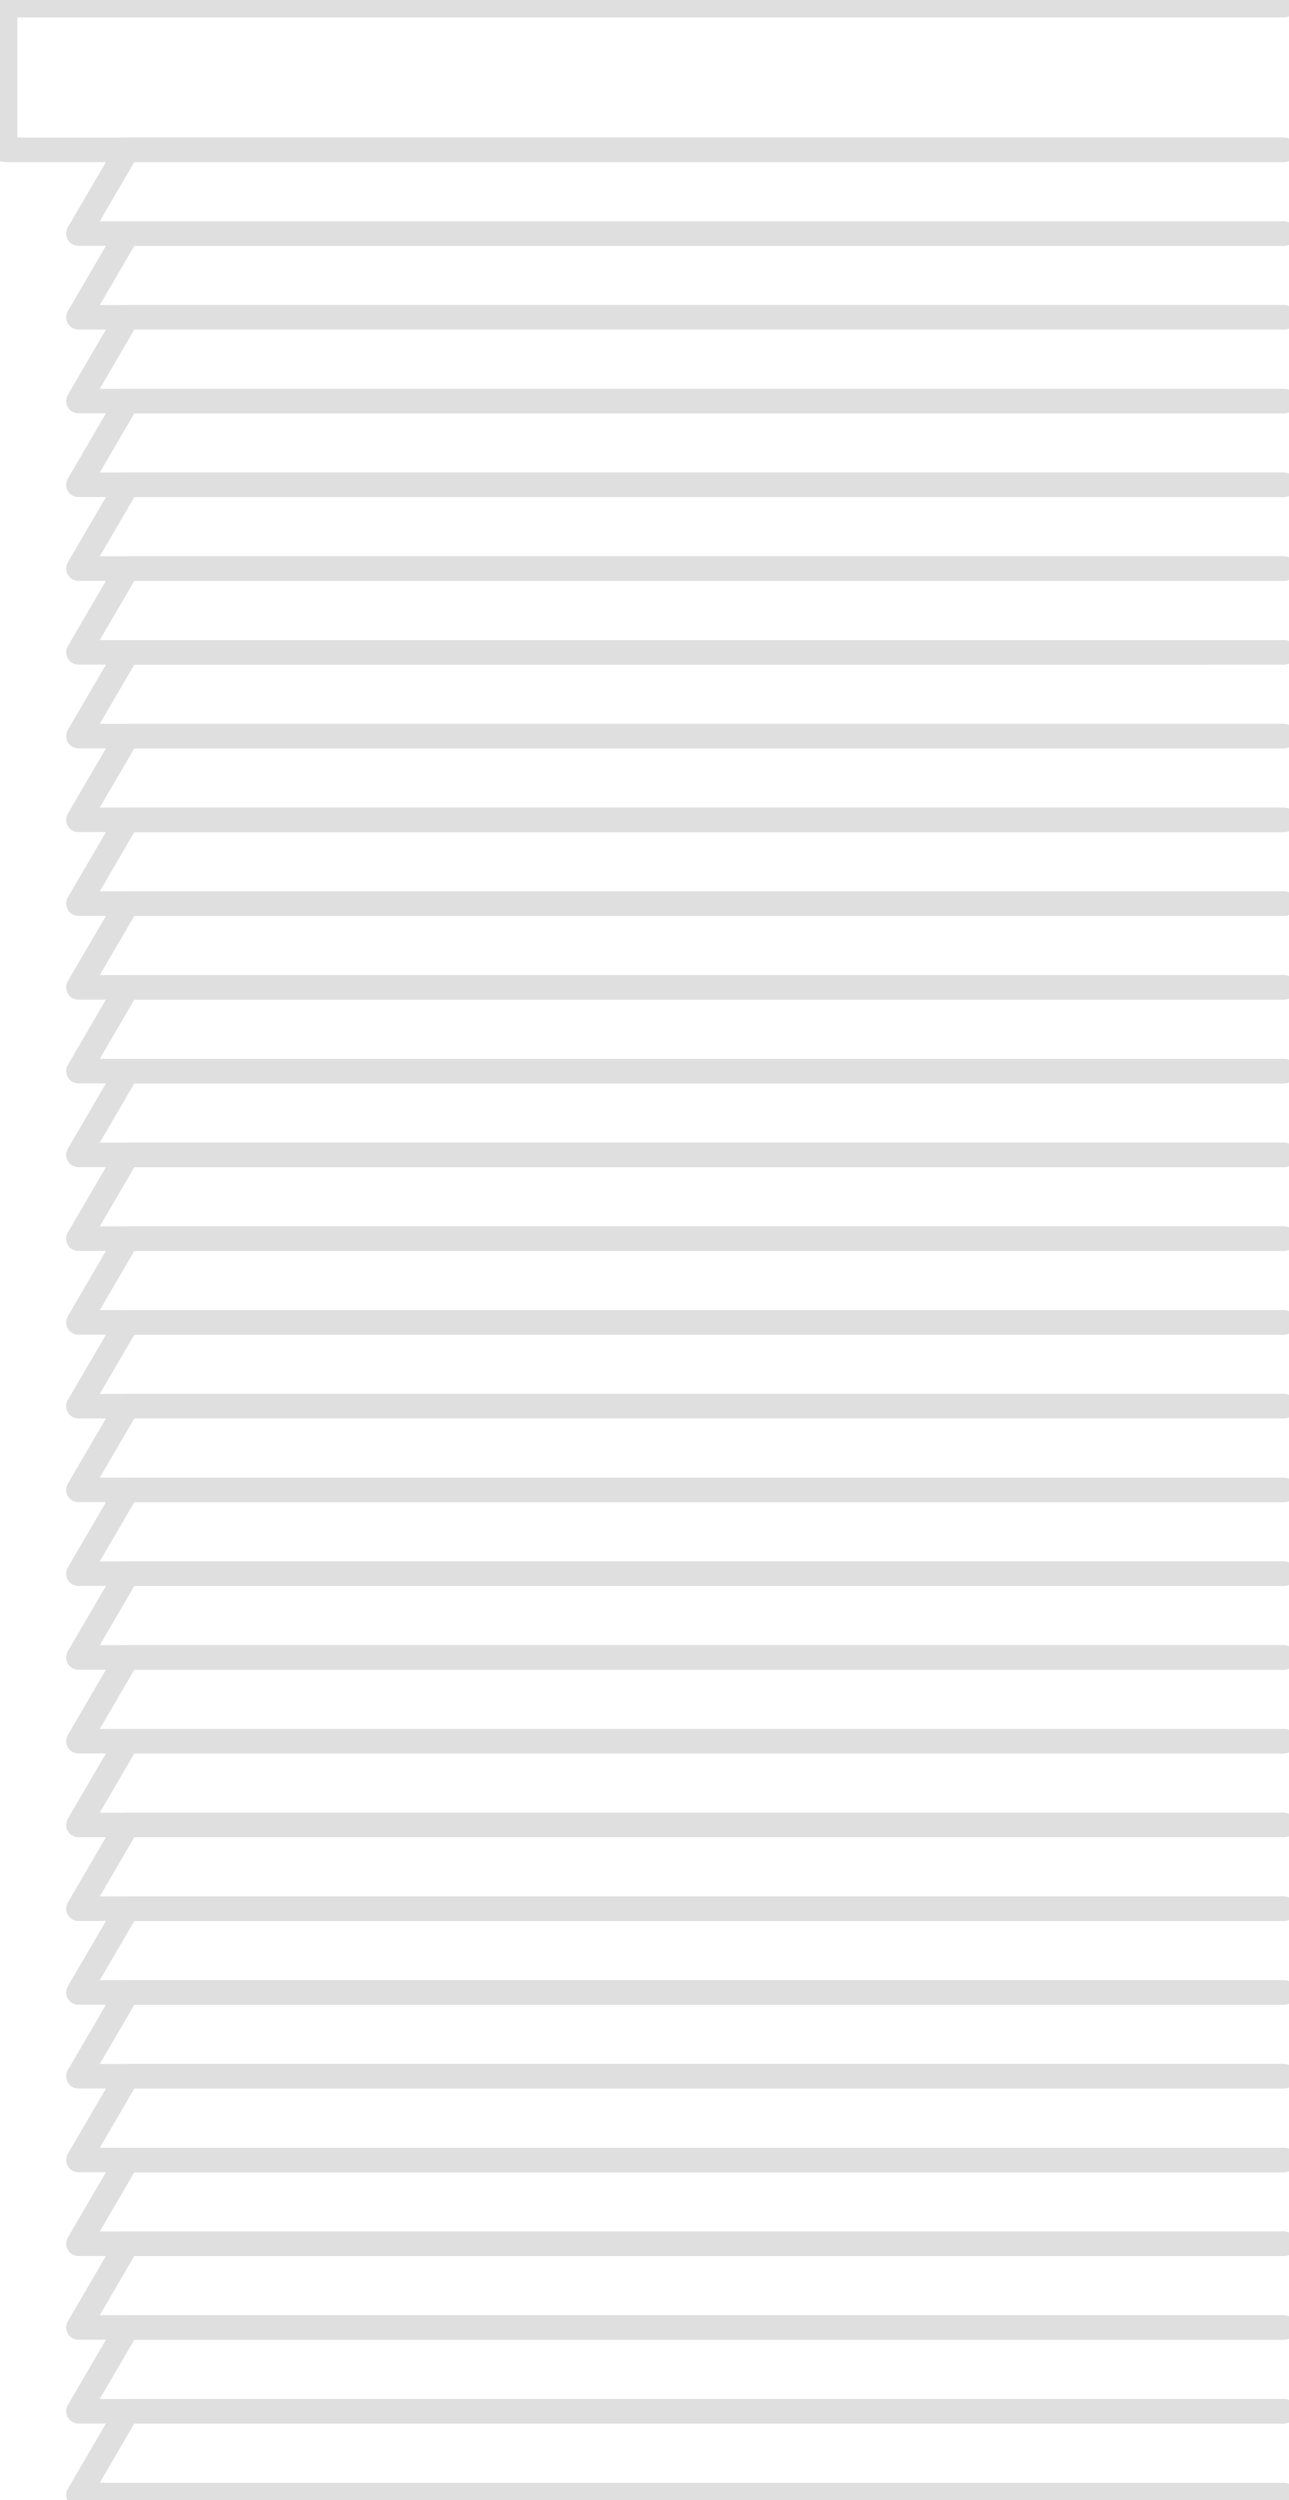 <svg xmlns="http://www.w3.org/2000/svg" xmlns:xlink="http://www.w3.org/1999/xlink" width="52.568" height="101.925" viewBox="0 0 52.568 101.925">
  <defs>
    <clipPath id="clip-path">
      <rect id="Rectangle_733" data-name="Rectangle 733" width="52.568" height="101.925" fill="none" stroke="#ccc" stroke-width="1"/>
    </clipPath>
  </defs>
  <g id="Group_4609" data-name="Group 4609" opacity="0.634">
    <g id="Group_3823" data-name="Group 3823" clip-path="url(#clip-path)">
      <path id="Path_9113" data-name="Path 9113" d="M56.835,18.067H7.673l1.993-3.414H56.835" transform="translate(-4.475 -8.546)" fill="none" stroke="#ccc" stroke-linecap="round" stroke-linejoin="round" stroke-width="1"/>
      <path id="Path_9114" data-name="Path 9114" d="M56.835,26.26H7.673l1.993-3.414H56.835" transform="translate(-4.475 -13.324)" fill="none" stroke="#ccc" stroke-linecap="round" stroke-linejoin="round" stroke-width="1"/>
      <path id="Path_9115" data-name="Path 9115" d="M56.835,34.453H7.673l1.993-3.414H56.835" transform="translate(-4.475 -18.103)" fill="none" stroke="#ccc" stroke-linecap="round" stroke-linejoin="round" stroke-width="1"/>
      <path id="Path_9116" data-name="Path 9116" d="M56.835,42.647H7.673l1.993-3.414H56.835" transform="translate(-4.475 -22.882)" fill="none" stroke="#ccc" stroke-linecap="round" stroke-linejoin="round" stroke-width="1"/>
      <path id="Path_9117" data-name="Path 9117" d="M56.835,50.84H7.673l1.993-3.414H56.835" transform="translate(-4.475 -27.661)" fill="none" stroke="#ccc" stroke-linecap="round" stroke-linejoin="round" stroke-width="1"/>
      <path id="Path_9118" data-name="Path 9118" d="M56.835,59.033H7.673l1.993-3.414H56.835" transform="translate(-4.475 -32.439)" fill="none" stroke="#ccc" stroke-linecap="round" stroke-linejoin="round" stroke-width="1"/>
      <path id="Path_9119" data-name="Path 9119" d="M56.835,67.227H7.673l1.993-3.414H56.835" transform="translate(-4.475 -37.218)" fill="none" stroke="#ccc" stroke-linecap="round" stroke-linejoin="round" stroke-width="1"/>
      <path id="Path_9120" data-name="Path 9120" d="M56.835,75.42H7.673l1.993-3.414H56.835" transform="translate(-4.475 -41.997)" fill="none" stroke="#ccc" stroke-linecap="round" stroke-linejoin="round" stroke-width="1"/>
      <path id="Path_9121" data-name="Path 9121" d="M56.835,83.613H7.673L9.666,80.2H56.835" transform="translate(-4.475 -46.776)" fill="none" stroke="#ccc" stroke-linecap="round" stroke-linejoin="round" stroke-width="1"/>
      <path id="Path_9122" data-name="Path 9122" d="M56.835,91.807H7.673l1.993-3.414H56.835" transform="translate(-4.475 -51.554)" fill="none" stroke="#ccc" stroke-linecap="round" stroke-linejoin="round" stroke-width="1"/>
      <path id="Path_9123" data-name="Path 9123" d="M56.835,100H7.673l1.993-3.414H56.835" transform="translate(-4.475 -56.333)" fill="none" stroke="#ccc" stroke-linecap="round" stroke-linejoin="round" stroke-width="1"/>
      <path id="Path_9124" data-name="Path 9124" d="M56.835,108.194H7.673l1.993-3.414H56.835" transform="translate(-4.475 -61.112)" fill="none" stroke="#ccc" stroke-linecap="round" stroke-linejoin="round" stroke-width="1"/>
      <path id="Path_9125" data-name="Path 9125" d="M56.835,116.387H7.673l1.993-3.414H56.835" transform="translate(-4.475 -65.89)" fill="none" stroke="#ccc" stroke-linecap="round" stroke-linejoin="round" stroke-width="1"/>
      <path id="Path_9126" data-name="Path 9126" d="M56.835,124.58H7.673l1.993-3.414H56.835" transform="translate(-4.475 -70.669)" fill="none" stroke="#ccc" stroke-linecap="round" stroke-linejoin="round" stroke-width="1"/>
      <path id="Path_9127" data-name="Path 9127" d="M56.835,132.774H7.673l1.993-3.414H56.835" transform="translate(-4.475 -75.448)" fill="none" stroke="#ccc" stroke-linecap="round" stroke-linejoin="round" stroke-width="1"/>
      <path id="Path_9128" data-name="Path 9128" d="M56.835,140.967H7.673l1.993-3.414H56.835" transform="translate(-4.475 -80.227)" fill="none" stroke="#ccc" stroke-linecap="round" stroke-linejoin="round" stroke-width="1"/>
      <path id="Path_9129" data-name="Path 9129" d="M56.835,149.16H7.673l1.993-3.414H56.835" transform="translate(-4.475 -85.005)" fill="none" stroke="#ccc" stroke-linecap="round" stroke-linejoin="round" stroke-width="1"/>
      <path id="Path_9130" data-name="Path 9130" d="M56.835,157.354H7.673l1.993-3.414H56.835" transform="translate(-4.475 -89.784)" fill="none" stroke="#ccc" stroke-linecap="round" stroke-linejoin="round" stroke-width="1"/>
      <path id="Path_9131" data-name="Path 9131" d="M56.835,165.547H7.673l1.993-3.414H56.835" transform="translate(-4.475 -94.563)" fill="none" stroke="#ccc" stroke-linecap="round" stroke-linejoin="round" stroke-width="1"/>
      <path id="Path_9132" data-name="Path 9132" d="M56.835,173.741H7.673l1.993-3.415H56.835" transform="translate(-4.475 -99.342)" fill="none" stroke="#ccc" stroke-linecap="round" stroke-linejoin="round" stroke-width="1"/>
      <path id="Path_9133" data-name="Path 9133" d="M56.835,181.934H7.673l1.993-3.415H56.835" transform="translate(-4.475 -104.12)" fill="none" stroke="#ccc" stroke-linecap="round" stroke-linejoin="round" stroke-width="1"/>
      <path id="Path_9134" data-name="Path 9134" d="M56.835,190.127H7.673l1.993-3.414H56.835" transform="translate(-4.475 -108.899)" fill="none" stroke="#ccc" stroke-linecap="round" stroke-linejoin="round" stroke-width="1"/>
      <path id="Path_9135" data-name="Path 9135" d="M56.835,198.321H7.673l1.993-3.414H56.835" transform="translate(-4.475 -113.678)" fill="none" stroke="#ccc" stroke-linecap="round" stroke-linejoin="round" stroke-width="1"/>
      <path id="Path_9136" data-name="Path 9136" d="M56.835,206.514H7.673L9.666,203.1H56.835" transform="translate(-4.475 -118.456)" fill="none" stroke="#ccc" stroke-linecap="round" stroke-linejoin="round" stroke-width="1"/>
      <path id="Path_9137" data-name="Path 9137" d="M56.835,214.707H7.673l1.993-3.414H56.835" transform="translate(-4.475 -123.235)" fill="none" stroke="#ccc" stroke-linecap="round" stroke-linejoin="round" stroke-width="1"/>
      <path id="Path_9138" data-name="Path 9138" d="M56.835,222.9H7.673l1.993-3.414H56.835" transform="translate(-4.475 -128.014)" fill="none" stroke="#ccc" stroke-linecap="round" stroke-linejoin="round" stroke-width="1"/>
      <path id="Path_9139" data-name="Path 9139" d="M56.835,231.094H7.673l1.993-3.414H56.835" transform="translate(-4.475 -132.793)" fill="none" stroke="#ccc" stroke-linecap="round" stroke-linejoin="round" stroke-width="1"/>
      <path id="Path_9140" data-name="Path 9140" d="M56.835,239.287H7.673l1.993-3.414H56.835" transform="translate(-4.475 -137.571)" fill="none" stroke="#ccc" stroke-linecap="round" stroke-linejoin="round" stroke-width="1"/>
      <path id="Path_9141" data-name="Path 9141" d="M52.651.5H.5V6.4H52.651" transform="translate(-0.292 -0.291)" fill="none" stroke="#ccc" stroke-linecap="round" stroke-linejoin="round" stroke-width="1"/>
    </g>
  </g>
</svg>
